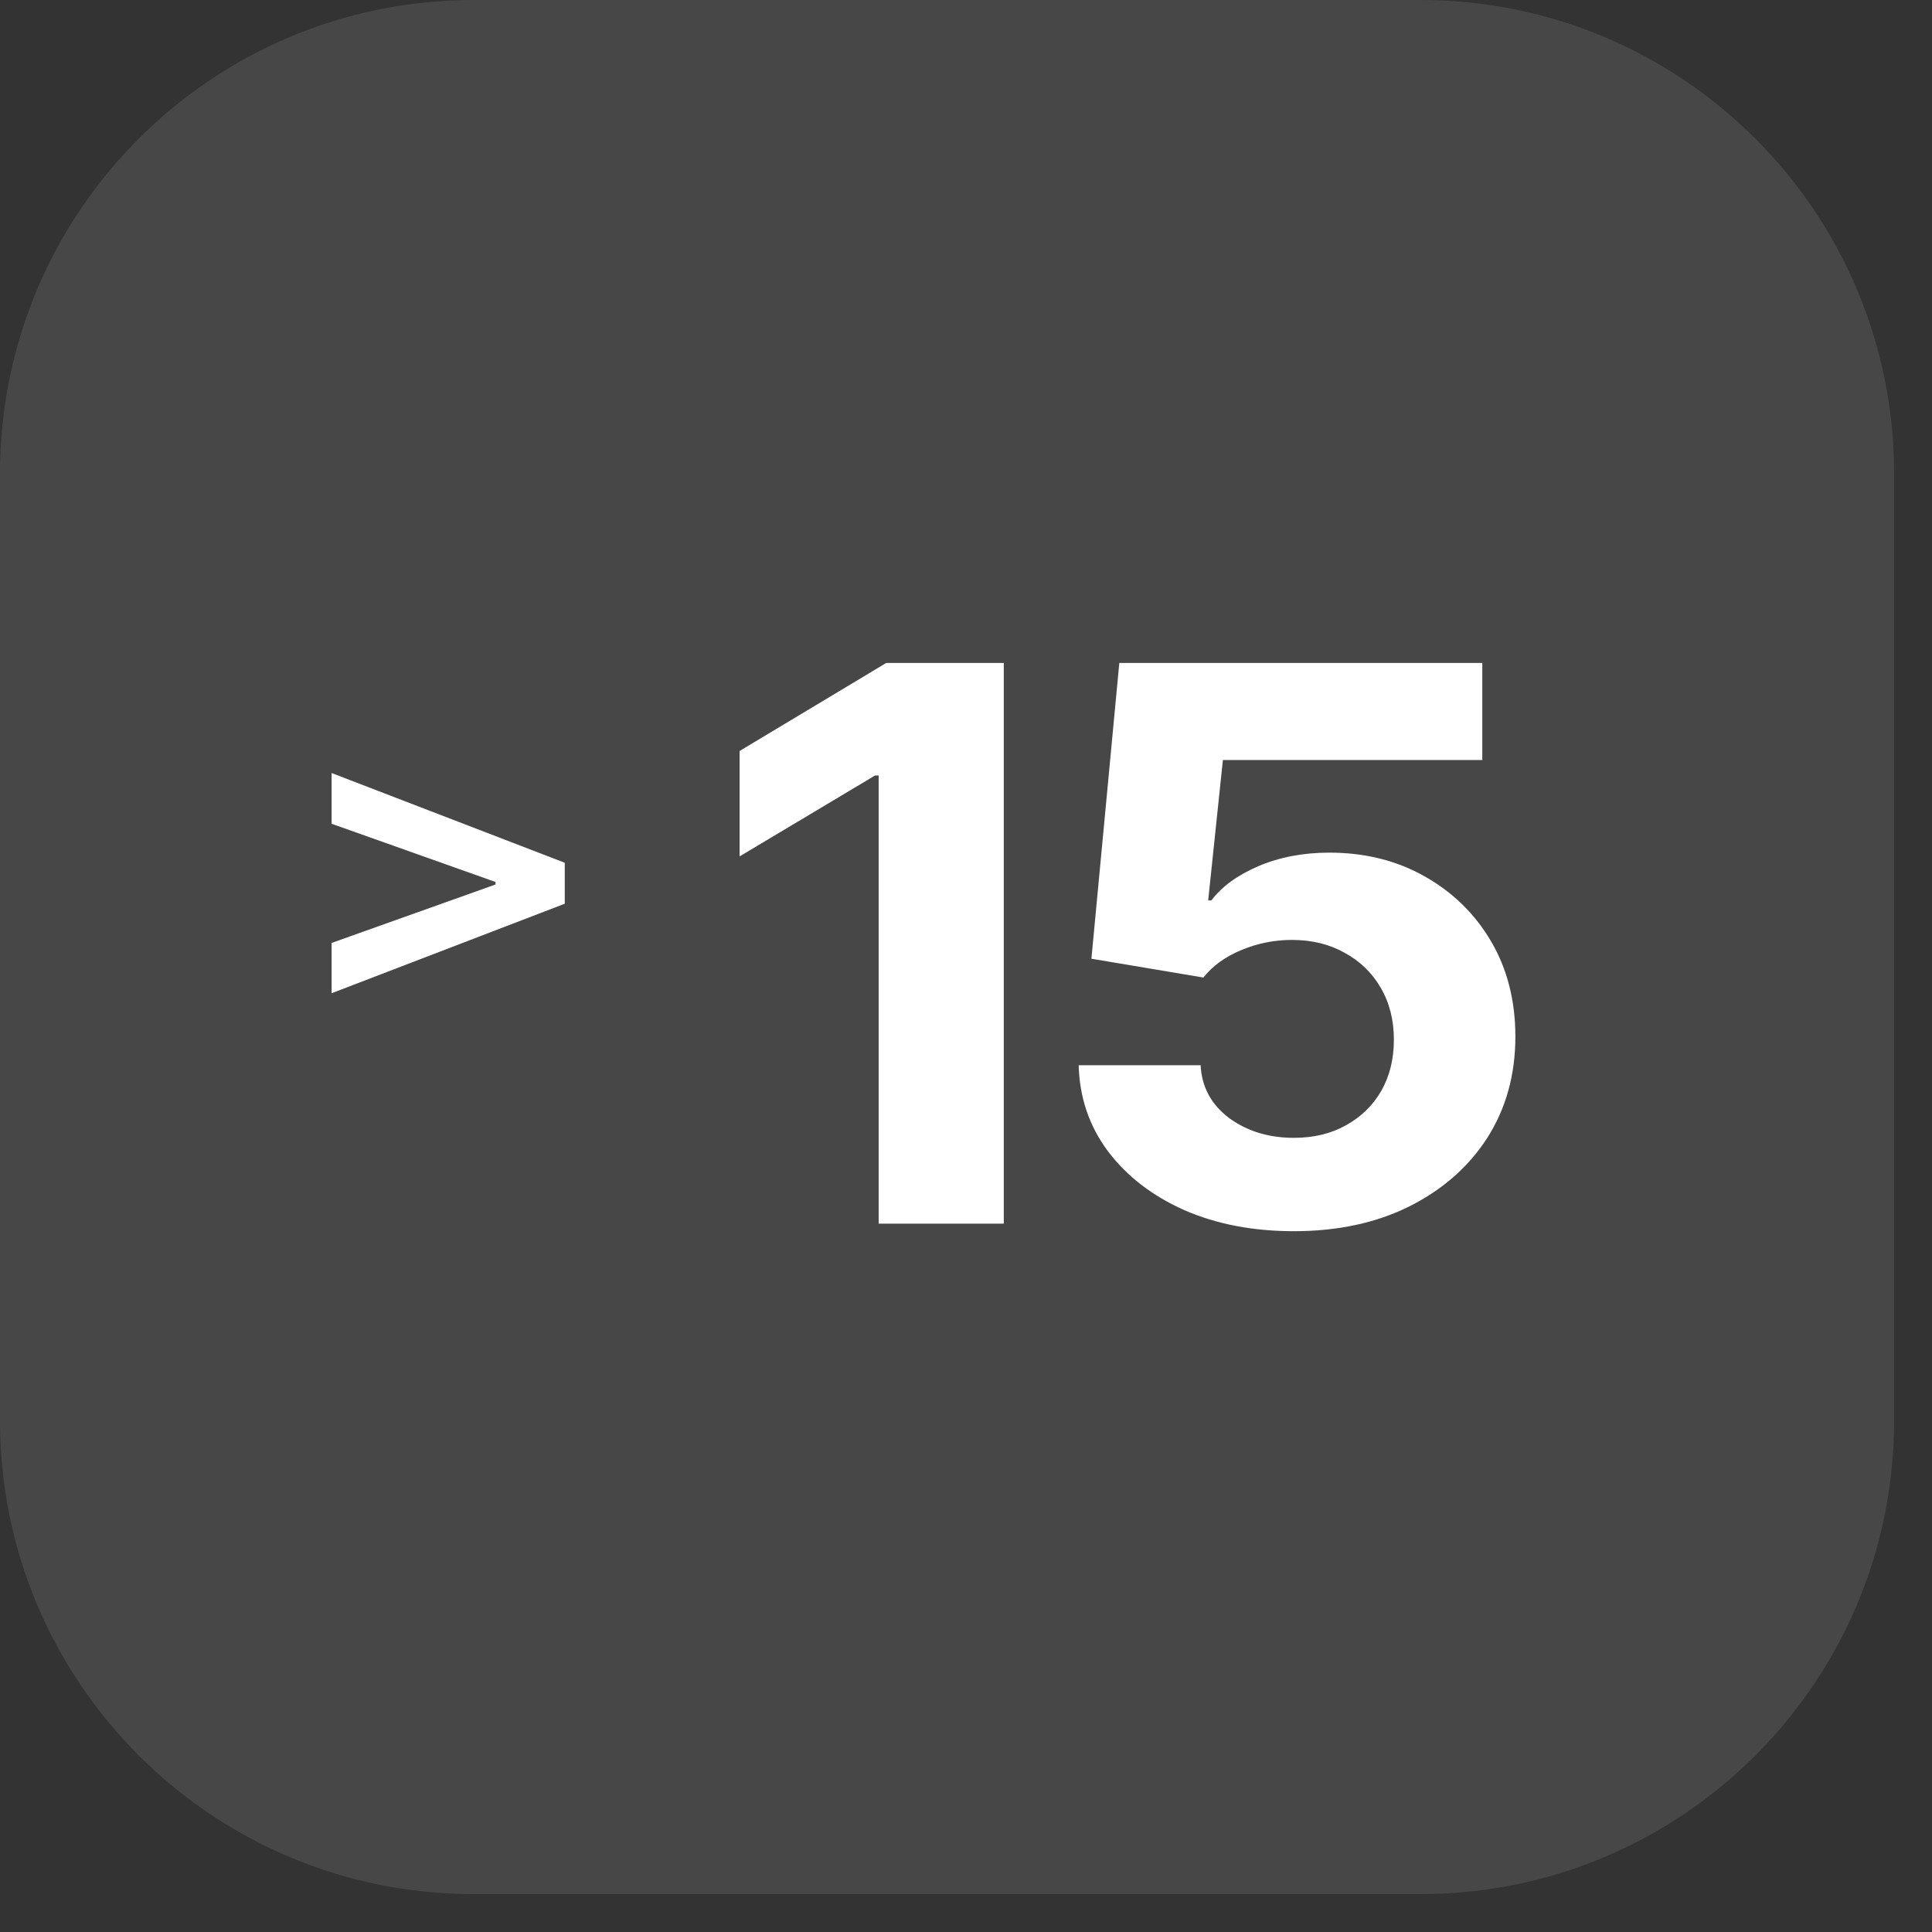 <?xml version="1.0" encoding="UTF-8"?> <svg xmlns="http://www.w3.org/2000/svg" width="34" height="34" viewBox="0 0 34 34" fill="none"><rect x="0" y="0" width="34" height="34" fill="#333333" stroke="none"/><path d="M0 8.333C0 3.731 3.731 0 8.333 0H25C29.602 0 33.333 3.731 33.333 8.333V25C33.333 29.602 29.602 33.333 25 33.333H8.333C3.731 33.333 0 29.602 0 25V8.333Z" fill="white" fill-opacity="0.1"></path><path d="M17.665 11.667V21.534H15.463V13.647H15.4L13.016 15.071V13.216L15.596 11.667H17.665Z" fill="white"></path><path d="M22.77 21.667C22.05 21.667 21.407 21.543 20.841 21.296C20.276 21.044 19.827 20.698 19.495 20.256C19.168 19.815 18.997 19.311 18.983 18.746H21.129C21.148 19.126 21.313 19.435 21.627 19.673C21.945 19.907 22.326 20.024 22.77 20.024C23.116 20.024 23.419 19.952 23.681 19.806C23.948 19.66 24.156 19.459 24.305 19.203C24.455 18.943 24.53 18.64 24.53 18.296C24.53 17.952 24.453 17.647 24.298 17.382C24.144 17.117 23.931 16.912 23.66 16.766C23.394 16.616 23.085 16.541 22.735 16.541C22.426 16.541 22.129 16.601 21.844 16.72C21.559 16.839 21.337 17 21.178 17.203L19.207 16.872L19.698 11.667H26.086V13.375H21.521L21.262 15.846H21.318C21.5 15.603 21.776 15.402 22.145 15.243C22.52 15.084 22.936 15.005 23.394 15.005C24.02 15.005 24.579 15.144 25.07 15.422C25.565 15.7 25.956 16.082 26.241 16.567C26.526 17.053 26.668 17.612 26.668 18.243C26.668 18.91 26.505 19.501 26.178 20.018C25.85 20.53 25.392 20.934 24.803 21.23C24.219 21.521 23.541 21.667 22.77 21.667Z" fill="white"></path><path d="M9.939 15.904L5.836 17.479V16.594L8.753 15.554L8.72 15.602V15.485L8.753 15.533L5.836 14.497V13.604L9.939 15.183V15.904Z" fill="white"></path></svg> 